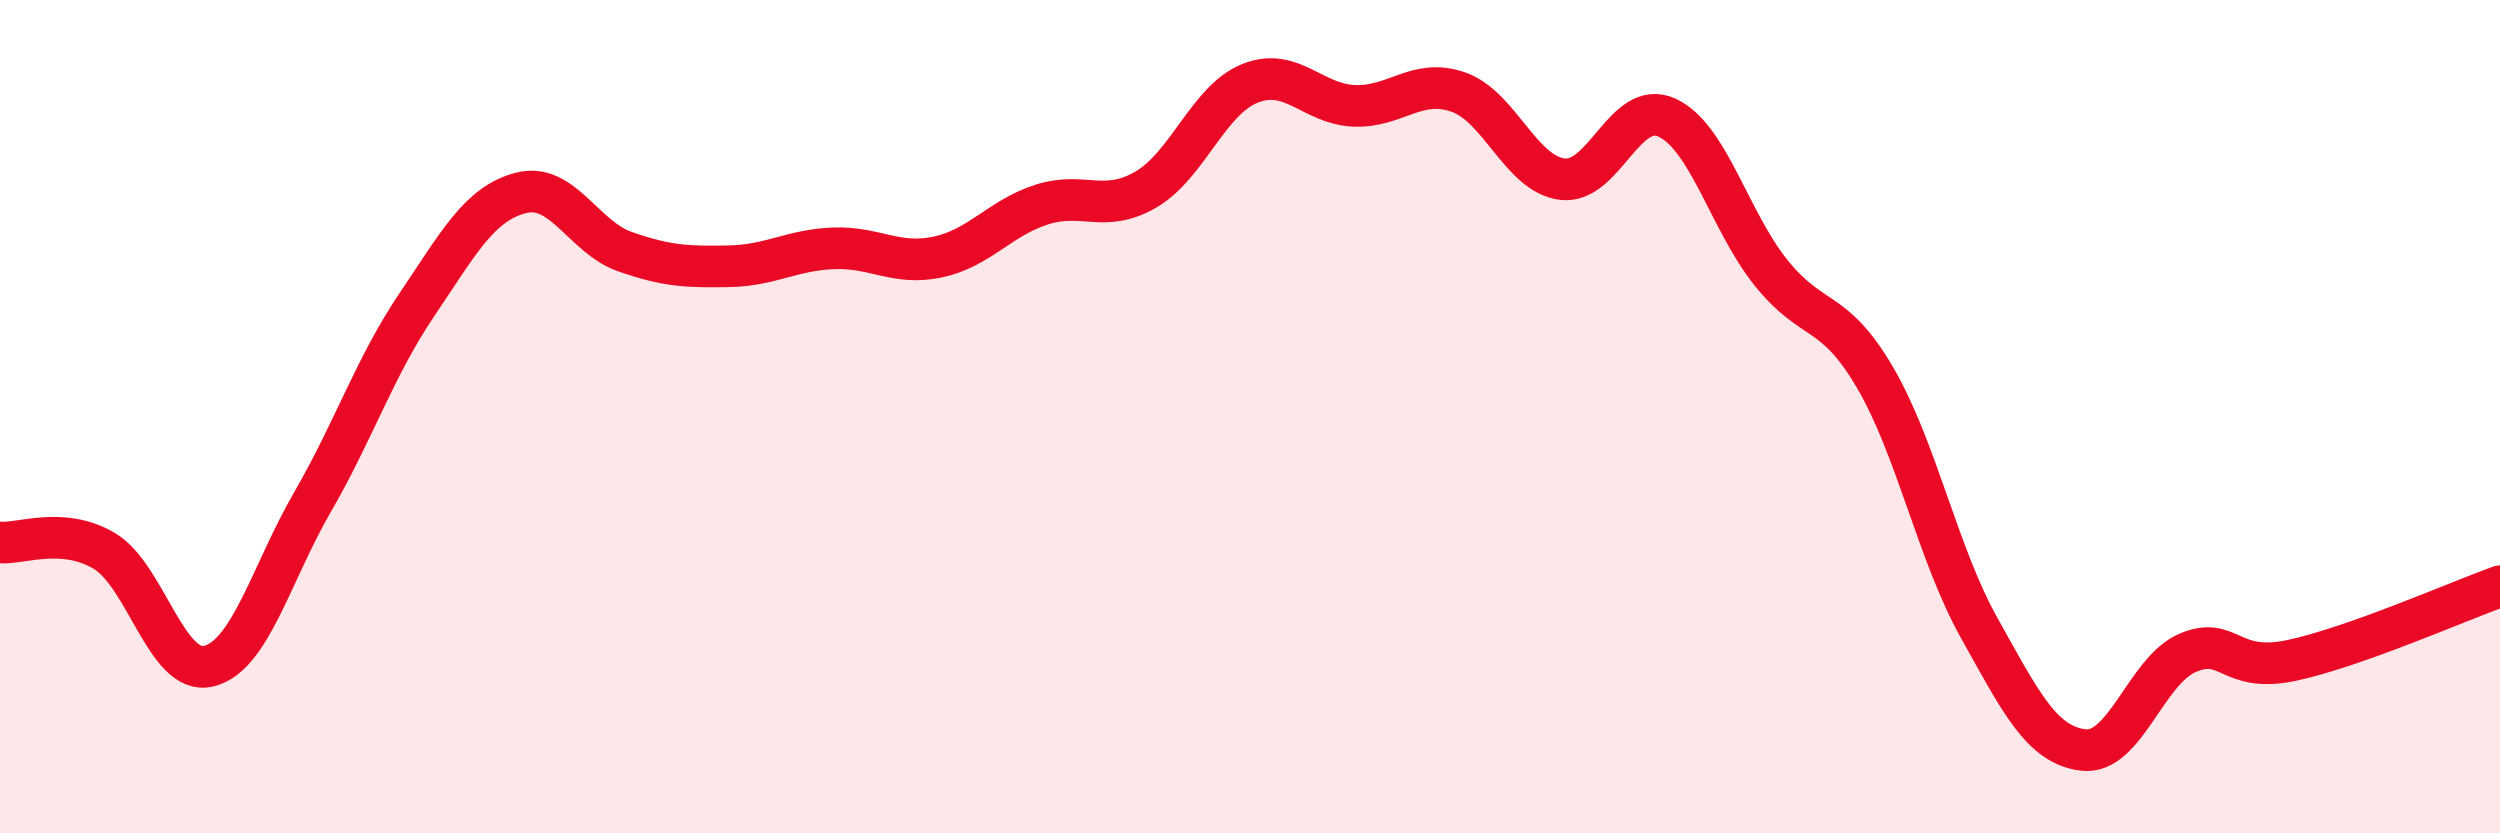 
    <svg width="60" height="20" viewBox="0 0 60 20" xmlns="http://www.w3.org/2000/svg">
      <path
        d="M 0,13.02 C 0.5,13.06 1.5,12.63 2.5,13.22 C 3.5,13.81 4,16.22 5,15.99 C 6,15.76 6.5,13.78 7.5,12.05 C 8.5,10.32 9,8.8 10,7.32 C 11,5.84 11.5,4.89 12.5,4.63 C 13.5,4.37 14,5.69 15,6.04 C 16,6.39 16.5,6.41 17.5,6.39 C 18.5,6.37 19,6 20,5.96 C 21,5.92 21.5,6.38 22.5,6.17 C 23.5,5.96 24,5.23 25,4.91 C 26,4.59 26.5,5.13 27.5,4.55 C 28.5,3.97 29,2.4 30,2 C 31,1.6 31.5,2.5 32.5,2.54 C 33.5,2.58 34,1.86 35,2.21 C 36,2.56 36.5,4.18 37.5,4.3 C 38.5,4.42 39,2.37 40,2.82 C 41,3.27 41.5,5.29 42.5,6.54 C 43.5,7.79 44,7.35 45,9.06 C 46,10.77 46.5,13.28 47.5,15.07 C 48.5,16.86 49,17.88 50,18 C 51,18.12 51.5,16.1 52.5,15.67 C 53.5,15.24 53.5,16.17 55,15.85 C 56.5,15.53 59,14.43 60,14.07L60 20L0 20Z"
        fill="#EB0A25"
        opacity="0.1"
        stroke-linecap="round"
        stroke-linejoin="round"
      />
      <path
        d="M 0,13.02 C 0.5,13.06 1.5,12.63 2.5,13.22 C 3.5,13.81 4,16.22 5,15.99 C 6,15.76 6.5,13.78 7.5,12.05 C 8.5,10.32 9,8.8 10,7.32 C 11,5.84 11.5,4.89 12.5,4.63 C 13.5,4.37 14,5.69 15,6.04 C 16,6.39 16.5,6.41 17.5,6.39 C 18.5,6.37 19,6 20,5.96 C 21,5.92 21.5,6.38 22.5,6.17 C 23.5,5.96 24,5.23 25,4.91 C 26,4.59 26.5,5.13 27.5,4.55 C 28.5,3.97 29,2.4 30,2 C 31,1.6 31.5,2.5 32.5,2.54 C 33.5,2.58 34,1.86 35,2.21 C 36,2.56 36.5,4.18 37.5,4.3 C 38.5,4.42 39,2.37 40,2.82 C 41,3.27 41.5,5.29 42.5,6.54 C 43.5,7.79 44,7.35 45,9.06 C 46,10.77 46.5,13.28 47.5,15.07 C 48.5,16.86 49,17.88 50,18 C 51,18.12 51.5,16.1 52.5,15.67 C 53.5,15.24 53.5,16.17 55,15.85 C 56.5,15.53 59,14.43 60,14.07"
        stroke="#EB0A25"
        stroke-width="1"
        fill="none"
        stroke-linecap="round"
        stroke-linejoin="round"
      />
    </svg>
  